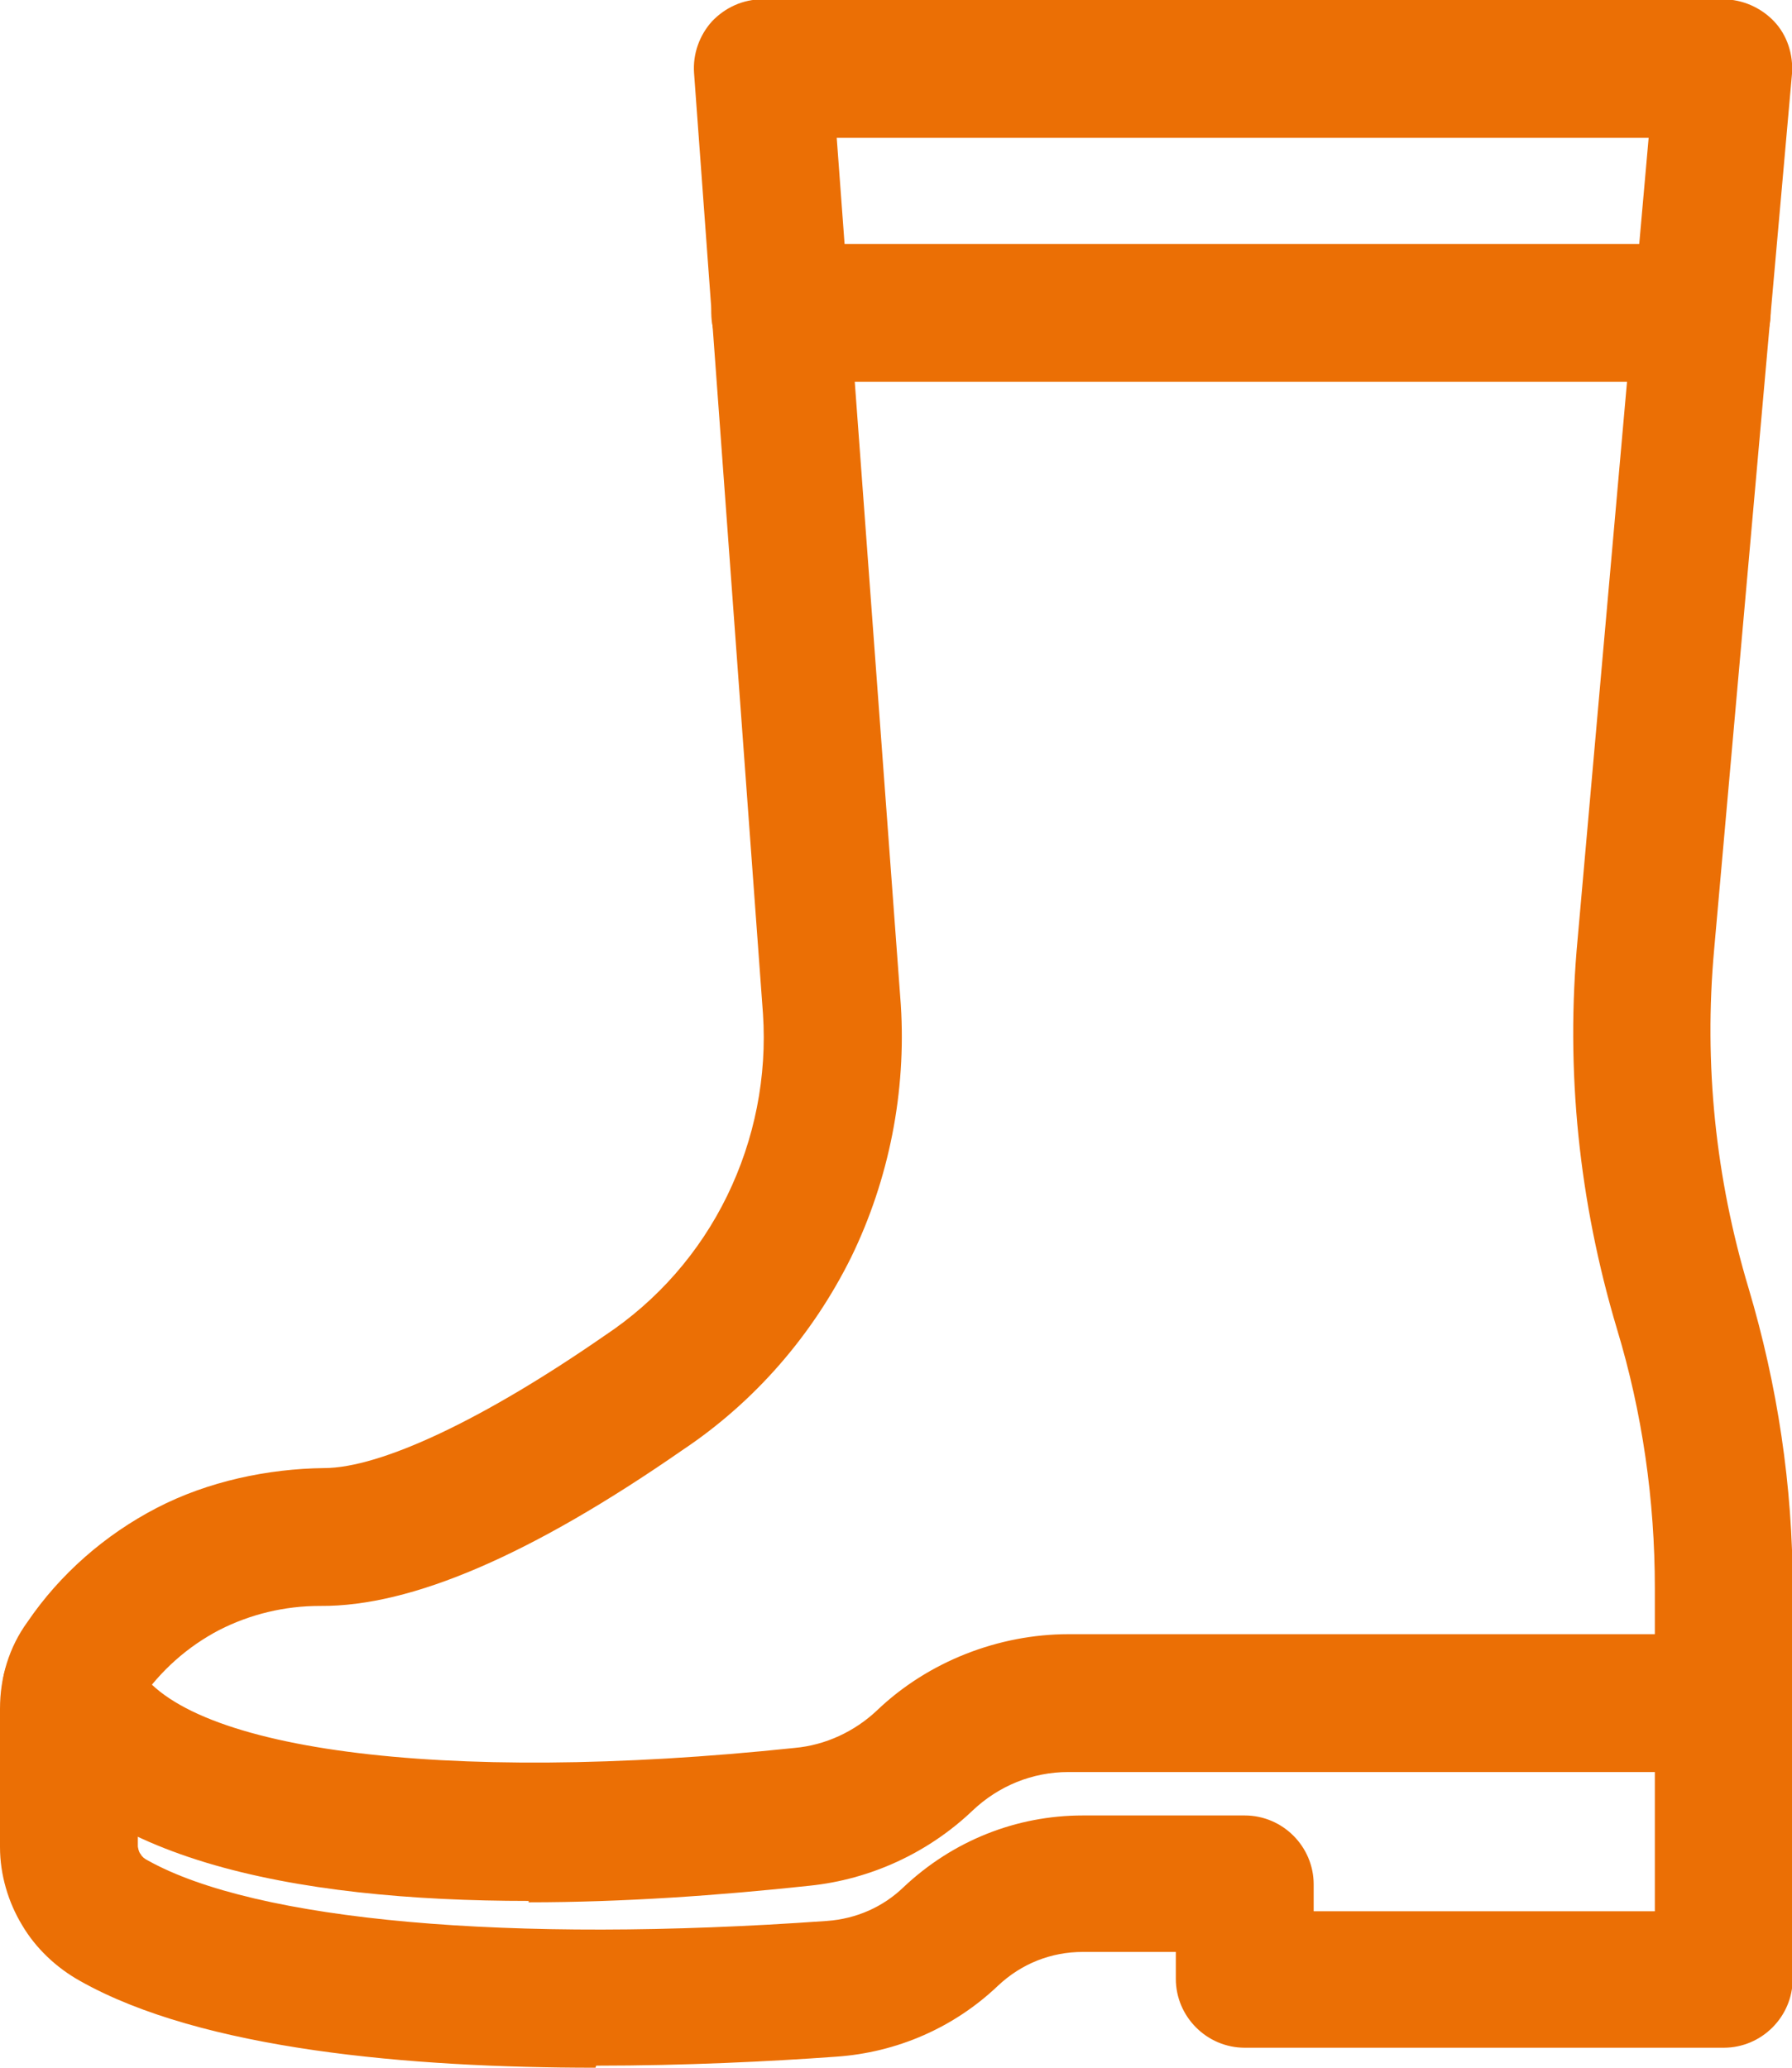 <?xml version="1.0" encoding="UTF-8"?>
<svg xmlns="http://www.w3.org/2000/svg" id="Calque_2" data-name="Calque 2" viewBox="0 0 26 30">
  <defs>
    <style>
      .cls-1 {
        fill: #eb6f05;
      }
    </style>
  </defs>
  <g id="Calque_1-2" data-name="Calque 1">
    <path class="cls-1" d="M8.64,30c-2.69,0-5.71-.26-7.48-1.26-.34-.19-.64-.47-.84-.81C.12,27.6,0,27.2,0,26.8v-2.01c0-.45.13-.89.4-1.26.47-.69,1.12-1.26,1.87-1.65.75-.39,1.62-.57,2.43-.58.82,0,2.31-.7,4.07-1.92.77-.51,1.38-1.21,1.78-2.03.4-.82.58-1.73.52-2.64l-1-13.65c-.02-.28.08-.55.26-.75.19-.2.45-.32.73-.32h13.94c.28,0,.55.12.74.32s.28.48.26.76l-1.13,12.71c-.15,1.66.02,3.31.5,4.91.42,1.41.64,2.87.64,4.34v5.68c0,.55-.45,1-1,1h-6.95c-.55,0-1-.45-1-1v-.39h-1.35c-.46,0-.89.17-1.23.49-.64.61-1.47.97-2.35,1.03-.97.07-2.19.13-3.48.13ZM4.64,23.3c-.51,0-1.01.12-1.46.35-.46.24-.85.59-1.14,1.01-.03.04-.04.08-.04.12v2.01s.01.08.04.11c.02.04.06.07.1.09,1.57.88,5.25,1.21,9.86.88.42-.03.81-.2,1.11-.49.71-.67,1.63-1.04,2.6-1.04h2.35c.55,0,1,.45,1,1v.39h4.95v-4.69c0-1.27-.18-2.54-.55-3.76-.55-1.84-.75-3.75-.57-5.66l1.03-11.62h-11.78l.93,12.58c.08,1.26-.17,2.53-.72,3.66-.56,1.13-1.4,2.1-2.45,2.8-2.19,1.52-3.93,2.27-5.25,2.26Z"></path>
    <path class="cls-1" d="M24.69,5.54h-13.37c-.55,0-1-.45-1-1s.45-1,1-1h13.37c.55,0,1,.45,1,1s-.45,1-1,1Z"></path>
    <path class="cls-1" d="M7.67,27.58c-3.39,0-6.57-.6-7.54-2.64-.24-.5-.02-1.1.48-1.33.5-.24,1.1-.02,1.33.48.61,1.3,4.47,1.81,9.59,1.27.45-.04.87-.24,1.19-.54.75-.72,1.78-1.11,2.78-1.11h9.5c.55,0,1,.45,1,1s-.45,1-1,1h-9.5c-.52,0-1.01.2-1.39.56-.64.61-1.48,1-2.37,1.09-1.3.14-2.7.24-4.07.24Z"></path>
  </g>
</svg>
